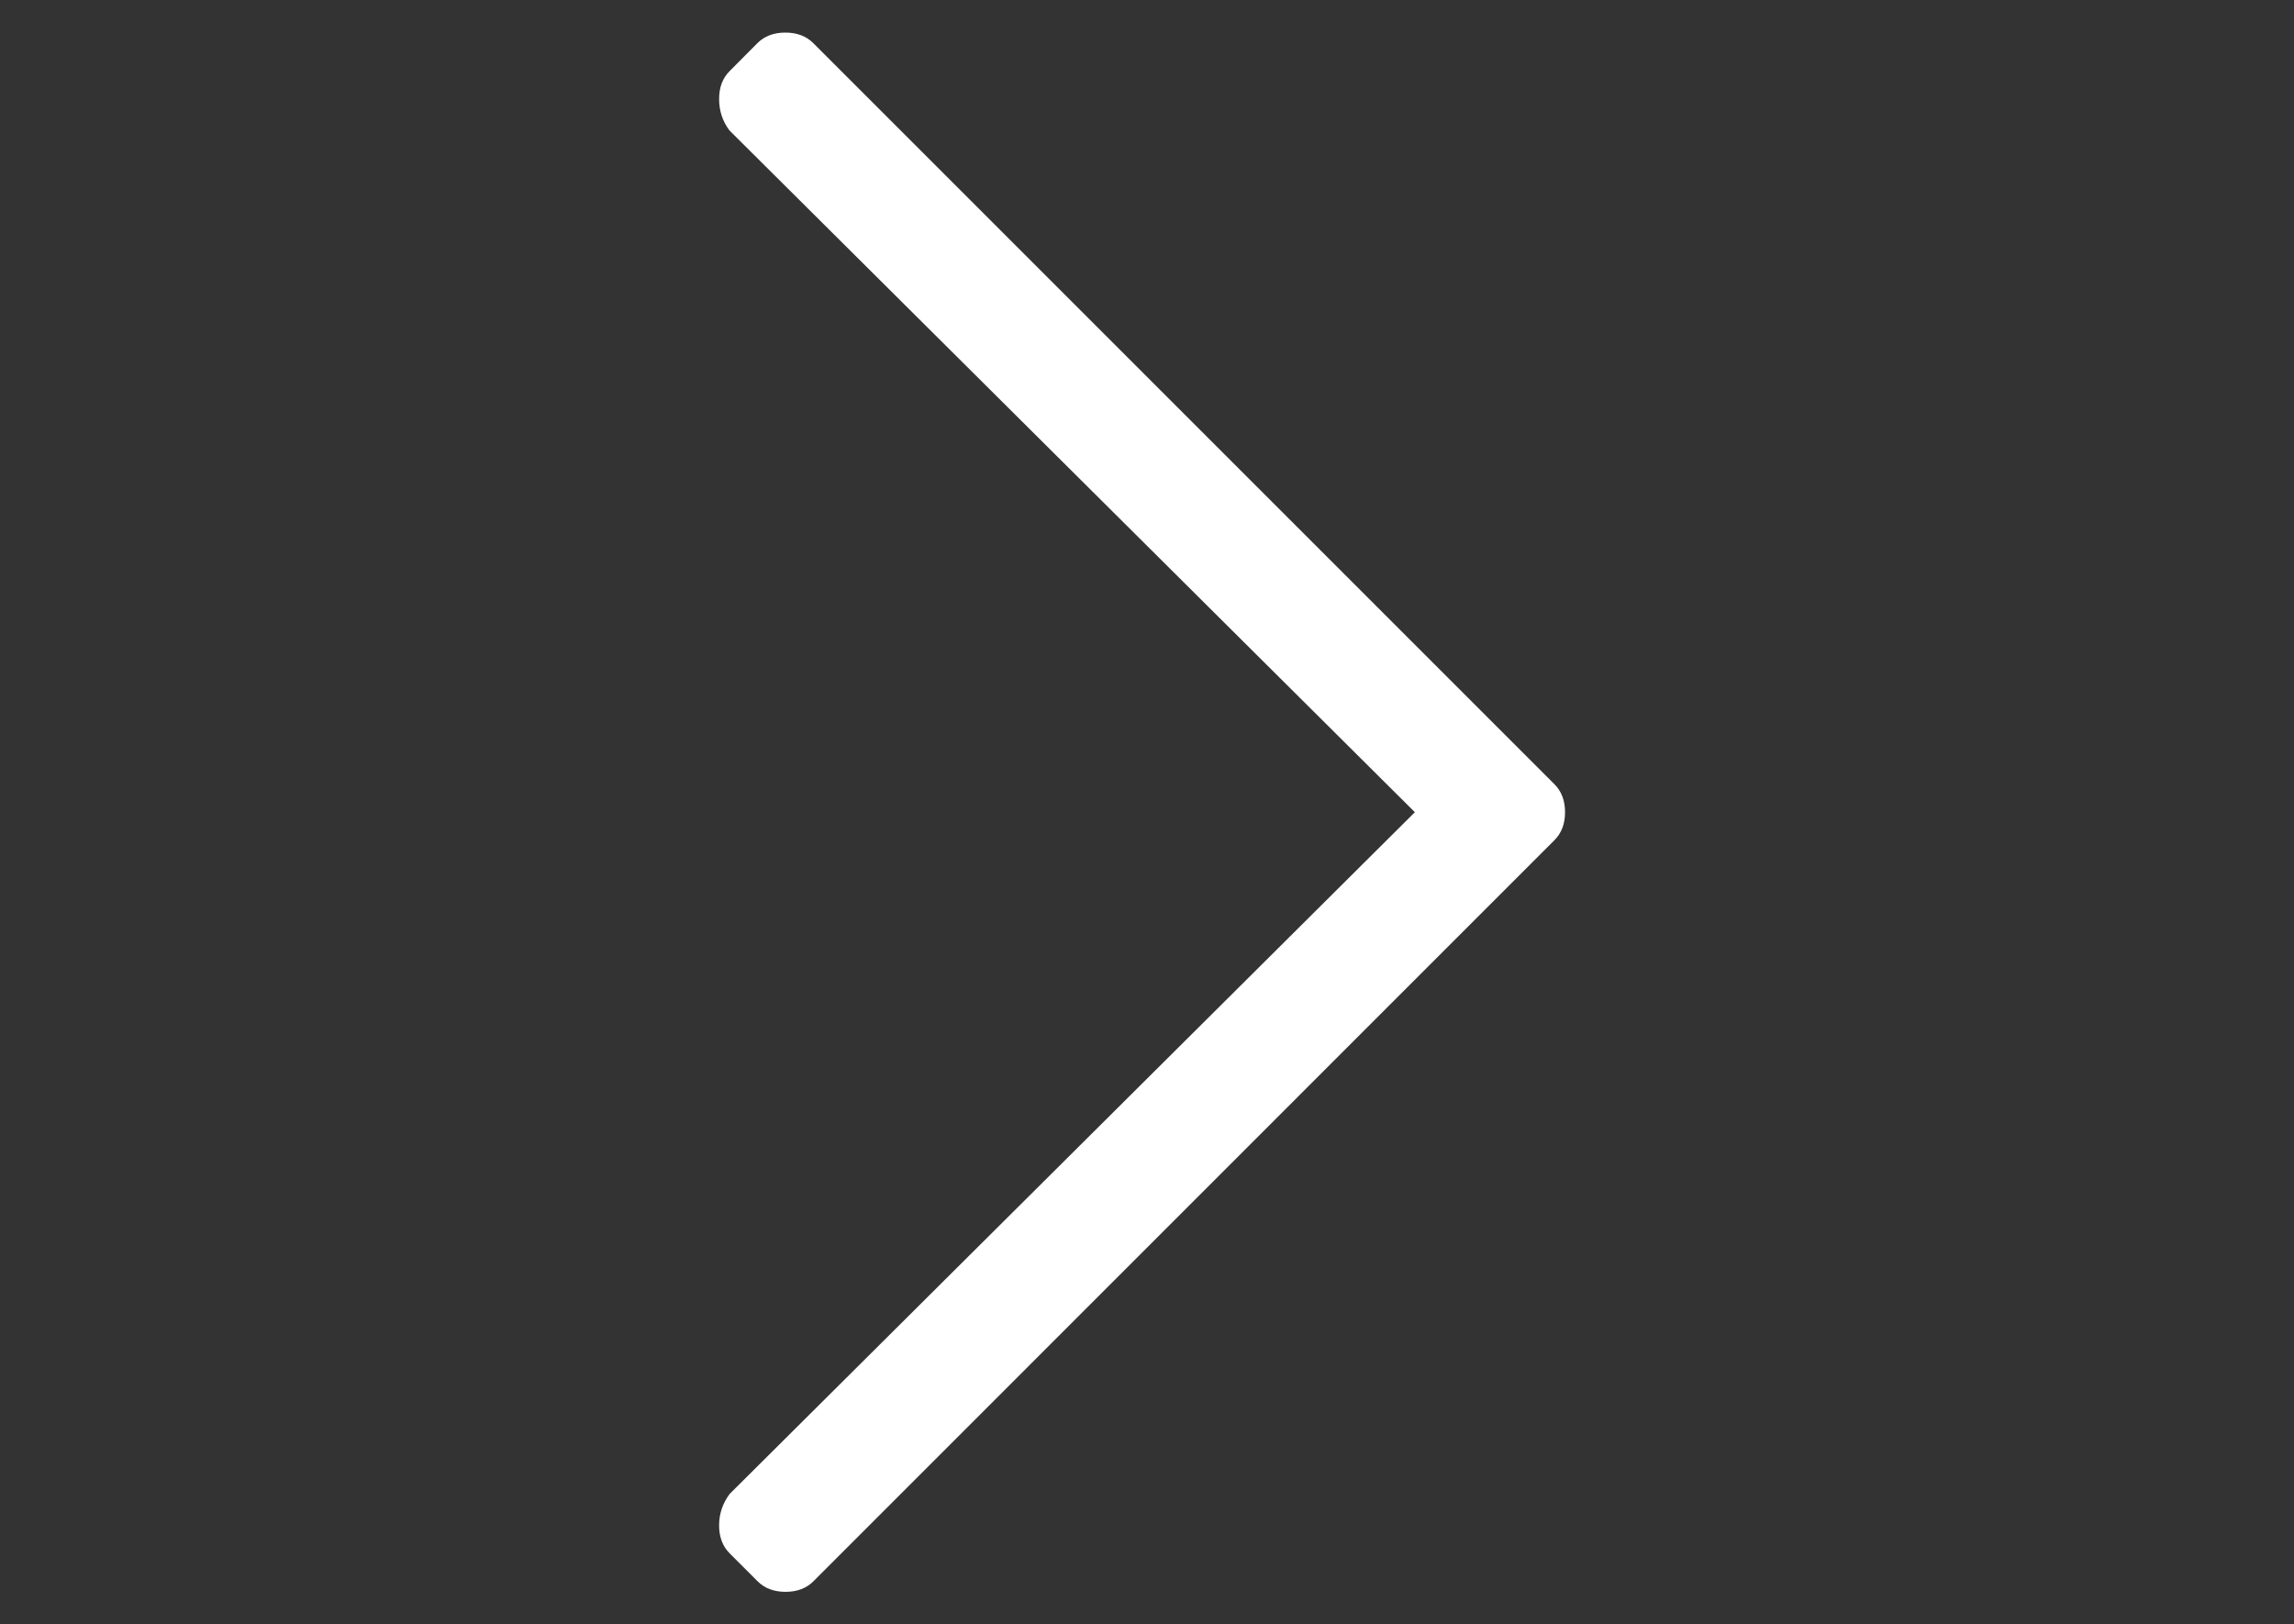 <?xml version="1.0" encoding="utf-8"?>
<!-- Generator: Adobe Illustrator 16.0.0, SVG Export Plug-In . SVG Version: 6.00 Build 0)  -->
<!DOCTYPE svg PUBLIC "-//W3C//DTD SVG 1.1//EN" "http://www.w3.org/Graphics/SVG/1.1/DTD/svg11.dtd">
<svg version="1.1" id="Lager_1" xmlns="http://www.w3.org/2000/svg" xmlns:xlink="http://www.w3.org/1999/xlink" x="0px" y="0px"
	 width="728.5px" height="515.91px" viewBox="0 0 728.5 515.91" enable-background="new 0 0 728.5 515.91" xml:space="preserve">
<rect x="0" y="0" width="728.5" height="515.91" fill="#333333" stroke="none"/>
<g>
	<path fill="#FFFFFF" d="M240.53,13.699c2.217-2.217,5.173-3.354,8.868-3.354s6.651,1.138,8.868,3.354l235.389,235.388
		c2.217,2.217,3.354,5.173,3.354,8.868c0,3.694-1.137,6.65-3.354,8.867L258.322,502.21c-2.217,2.218-5.172,3.354-8.867,3.354
		s-6.651-1.137-8.868-3.354l-8.868-8.867c-2.217-2.217-3.354-5.173-3.354-8.867c0-3.695,1.137-7.049,3.354-10.005l217.597-216.516
		L231.663,41.439c-2.217-2.956-3.297-6.253-3.297-10.004c0-3.752,1.137-6.651,3.354-8.868L240.53,13.699z"/>
</g>
</svg>
